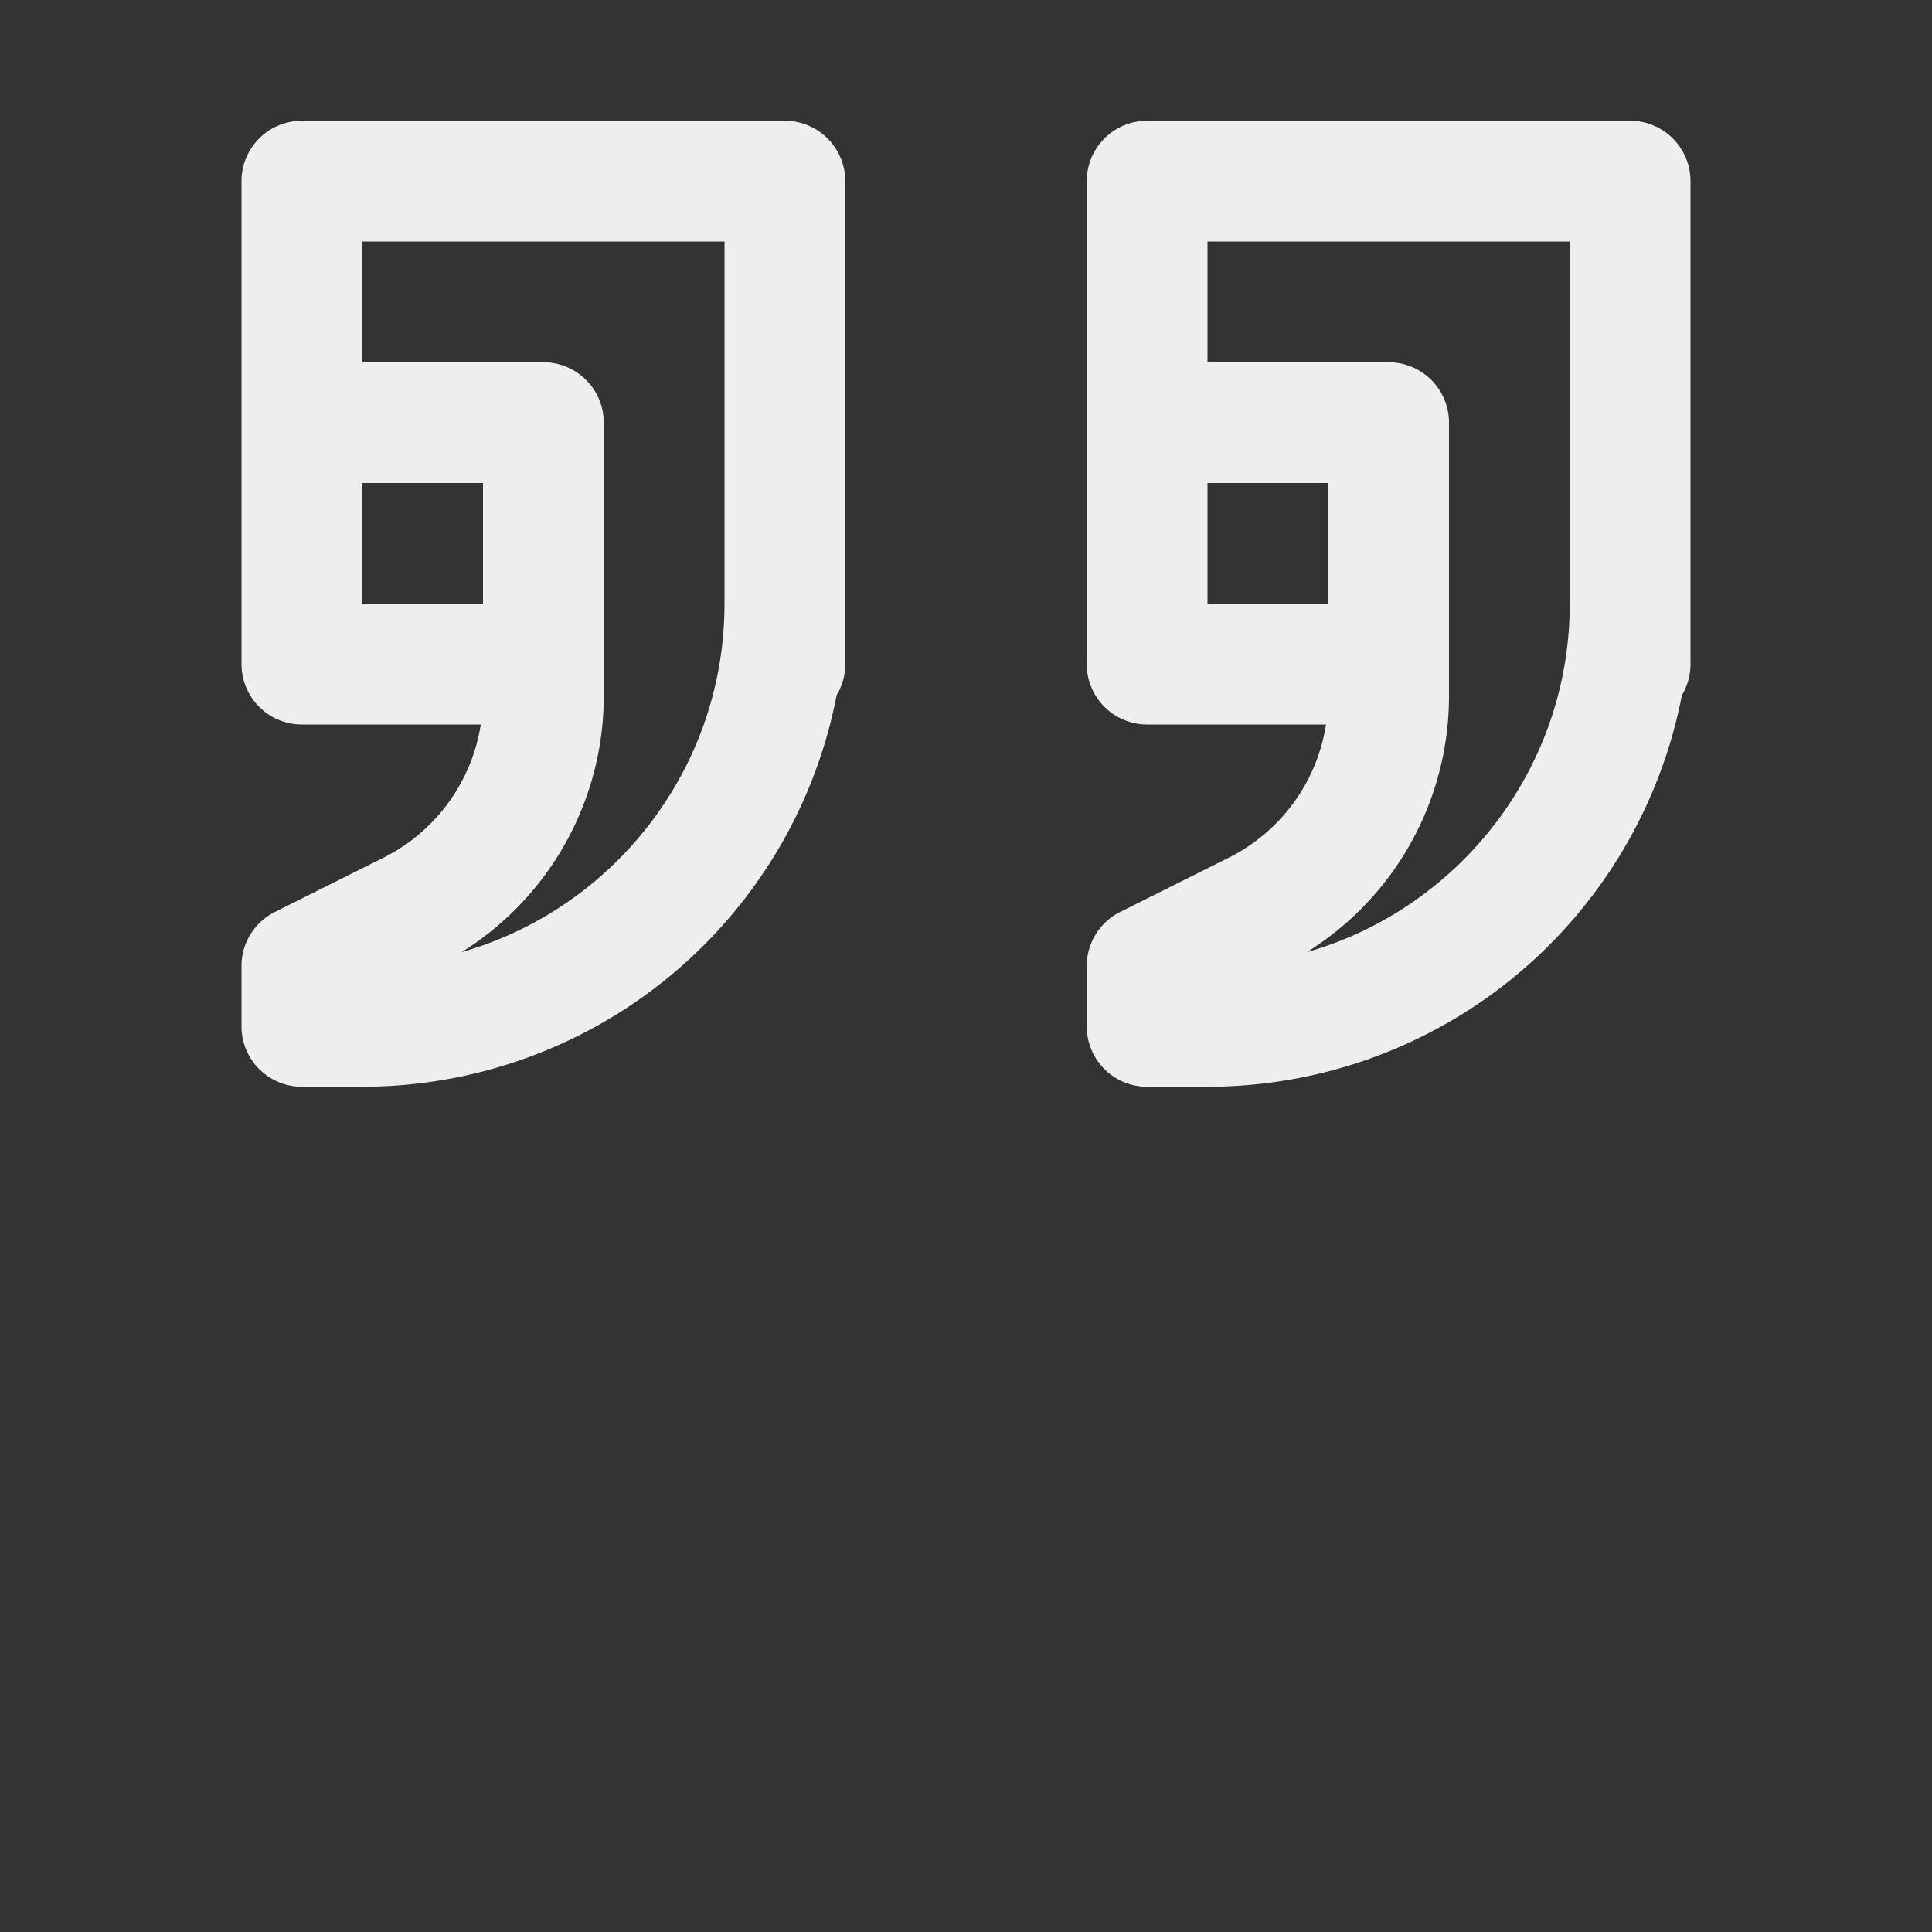 <?xml version="1.0" standalone="no"?><!DOCTYPE svg PUBLIC "-//W3C//DTD SVG 1.1//EN" "http://www.w3.org/Graphics/SVG/1.1/DTD/svg11.dtd"><svg t="1750382486324" class="icon" viewBox="0 0 1024 1024" version="1.1" xmlns="http://www.w3.org/2000/svg" p-id="28246" xmlns:xlink="http://www.w3.org/1999/xlink" width="128" height="128"><rect x="0" y="0" width="1024" height="1024" fill="#333333" stroke="none"/><path d="M416 64H160a32 32 0 0 0-32 32v256a32 32 0 0 0 32 32h94.81a95.4 95.4 0 0 1-51.88 70.76l-57.24 28.62A32 32 0 0 0 128 512v32a32 32 0 0 0 32 32h32a256.15 256.15 0 0 0 251.43-207.51A31.85 31.85 0 0 0 448 352V96a32 32 0 0 0-32-32zM192 256h64v64h-64z m52.66 248.66A160 160 0 0 0 320 368.89V224a32 32 0 0 0-32-32h-96v-64h192v192c0 87.61-59 161.71-139.34 184.66zM864 64H608a32 32 0 0 0-32 32v256a32 32 0 0 0 32 32h94.81a95.37 95.37 0 0 1-51.88 70.76l-57.24 28.62A32 32 0 0 0 576 512v32a32 32 0 0 0 32 32h32a256.15 256.15 0 0 0 251.43-207.51A31.85 31.85 0 0 0 896 352V96a32 32 0 0 0-32-32zM640 256h64v64h-64z m52.66 248.66A160 160 0 0 0 768 368.89V224a32 32 0 0 0-32-32h-96v-64h192v192c0 87.61-59 161.71-139.34 184.66z" fill="#eeeeee" p-id="28247"></path></svg>